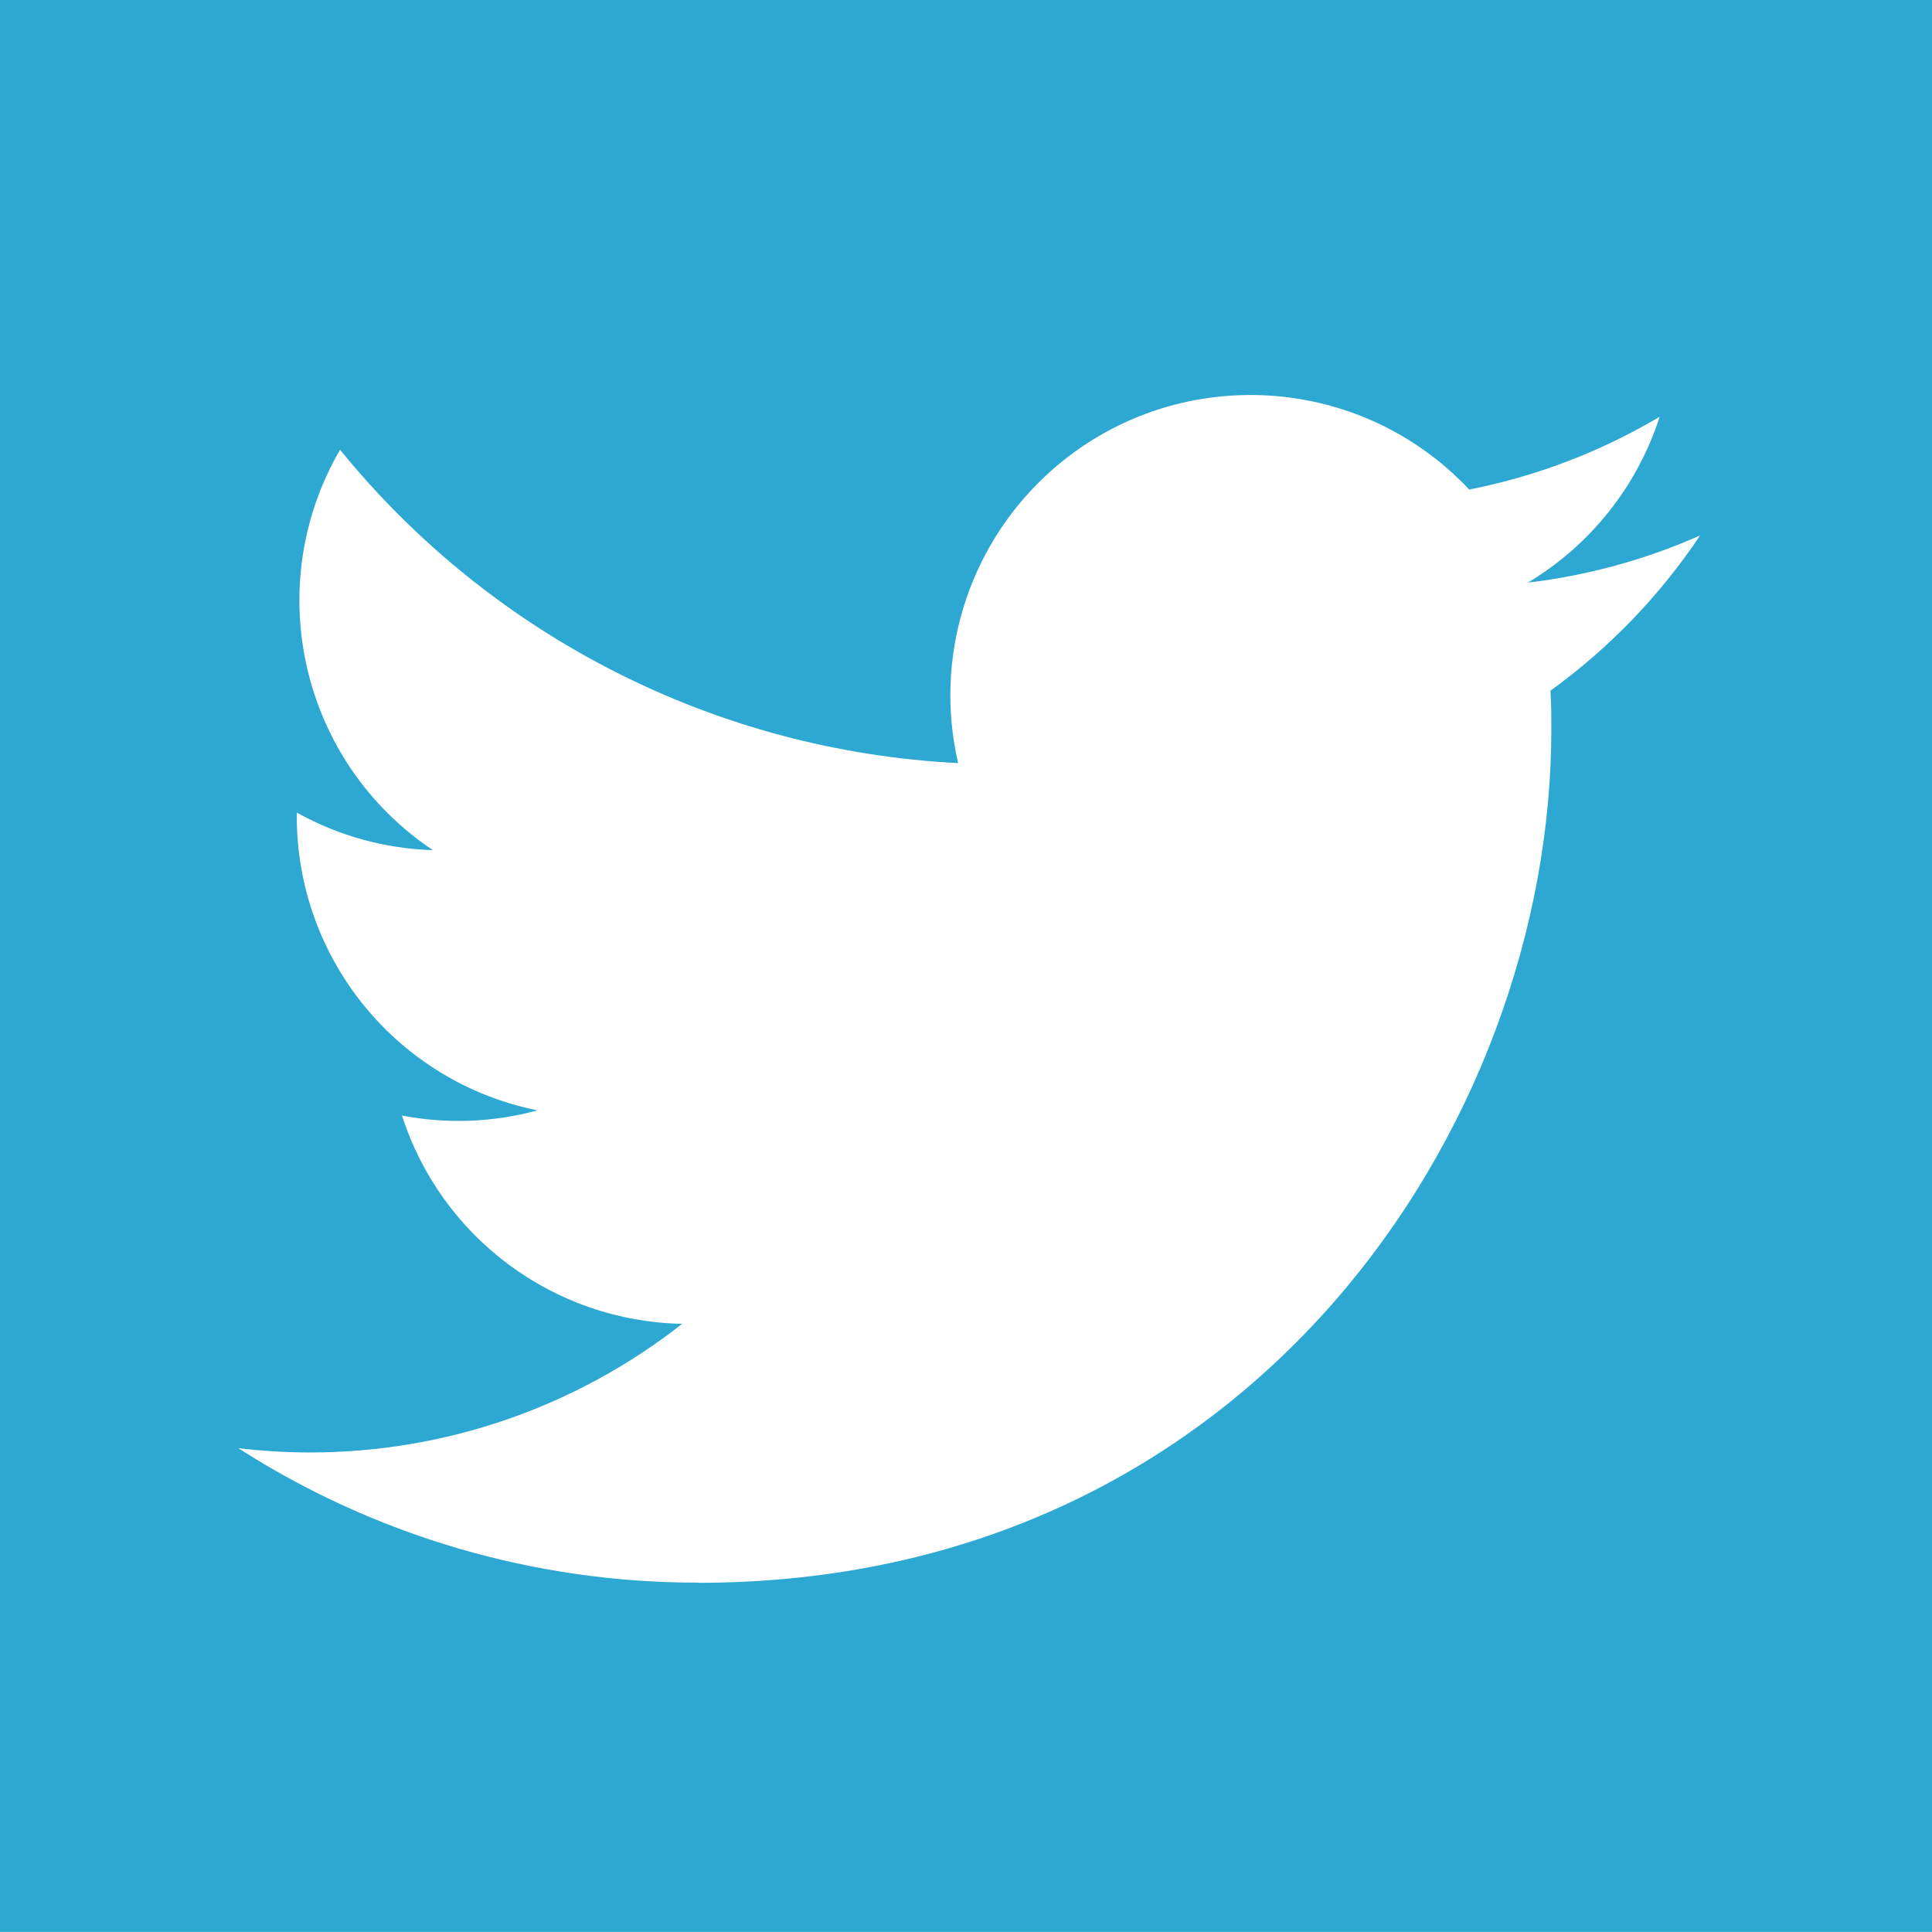 <?xml version="1.0" encoding="utf-8"?>
<!-- Generator: Adobe Illustrator 12.0.0, SVG Export Plug-In . SVG Version: 6.00 Build 51448)  -->
<!DOCTYPE svg PUBLIC "-//W3C//DTD SVG 1.1//EN" "http://www.w3.org/Graphics/SVG/1.1/DTD/svg11.dtd">
<svg  version="1.1" id="レイヤー_1" xmlns="http://www.w3.org/2000/svg" xmlns:xlink="http://www.w3.org/1999/xlink" width="50.002" height="50"
	 viewBox="0 0 50.002 50" overflow="visible" enable-background="new 0 0 50.002 50" xml:space="preserve">
<g>
	<rect fill="#2CA8D2" width="50.002" height="50"/>
</g>
<g id="Logo_FIXED">
	<path fill="#FFFFFF" d="M18.064,40.965c14.277,0,22.086-11.828,22.086-22.086c0-0.336,0-0.67-0.023-1.003
		c1.52-1.099,2.831-2.459,3.873-4.018c-1.416,0.628-2.919,1.039-4.458,1.221c1.62-0.97,2.833-2.496,3.412-4.293
		c-1.523,0.904-3.19,1.541-4.929,1.884c-2.939-3.126-7.856-3.277-10.982-0.338c-2.016,1.896-2.871,4.721-2.246,7.417
		c-6.24-0.313-12.056-3.261-15.996-8.109c-2.061,3.546-1.008,8.083,2.402,10.362c-1.235-0.037-2.443-0.37-3.522-0.972
		c0,0.032,0,0.065,0,0.099c0.001,3.694,2.605,6.877,6.228,7.608c-1.143,0.313-2.343,0.357-3.505,0.135
		c1.017,3.161,3.931,5.327,7.251,5.39c-2.748,2.16-6.144,3.333-9.64,3.329c-0.617-0.001-1.234-0.038-1.848-0.111
		c3.55,2.277,7.68,3.485,11.897,3.48"/>
</g>
<title>Twitter_Logo_White-on-Blue</title>
</svg>
